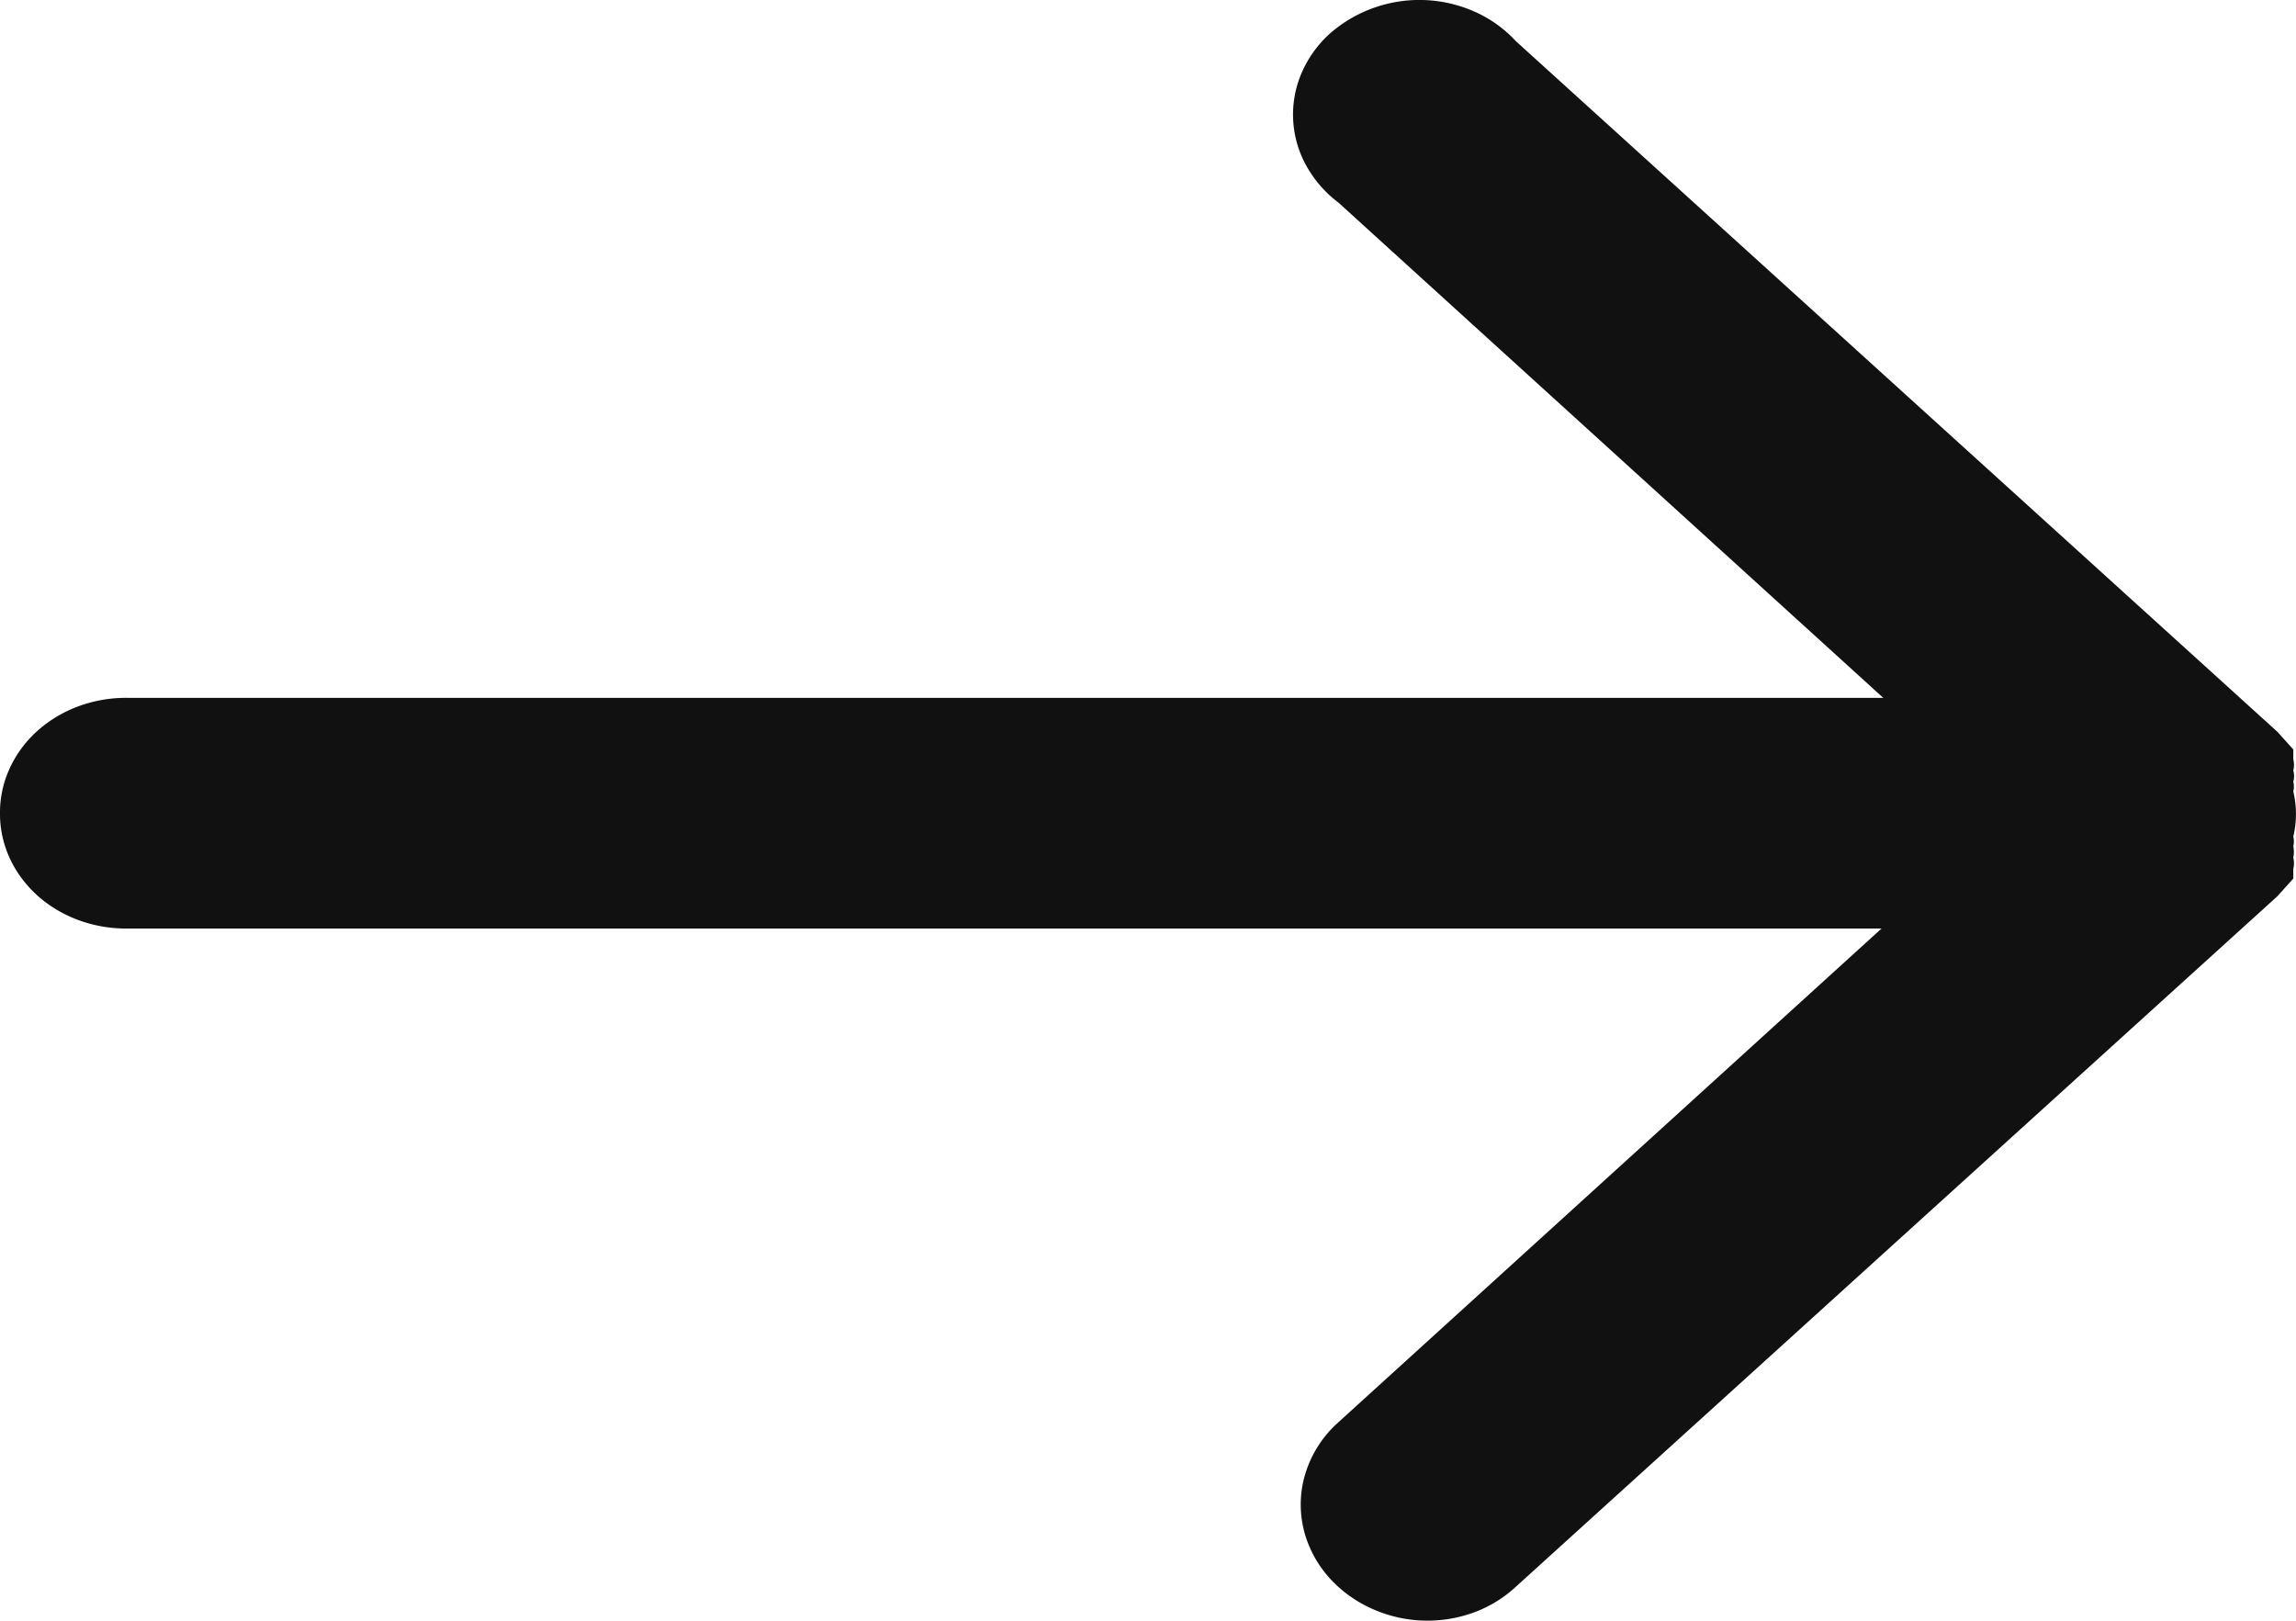 <svg width="17" height="12" viewBox="0 0 17 12" fill="none" xmlns="http://www.w3.org/2000/svg">
    <path d="M0 6.027c0 .225.098.44.273.6.175.159.413.248.66.248h12.998l-4.035 3.668a.836.836 0 0 0-.249.438.788.788 0 0 0 .057.49c.071.156.191.288.344.382a1.002 1.002 0 0 0 .875.082.931.931 0 0 0 .3-.186l5.639-5.113.118-.131v-.072a.174.174 0 0 0 0-.083.206.206 0 0 0 0-.084.153.153 0 0 0 0-.072.719.719 0 0 0 0-.334.153.153 0 0 0 0-.072.152.152 0 0 0 0-.083.174.174 0 0 0 0-.084v-.072l-.118-.131L11.224.305a.925.925 0 0 0-.302-.217 1.008 1.008 0 0 0-1.075.16.845.845 0 0 0-.21.293.779.779 0 0 0 .034.684c.058.105.139.2.239.275l4.034 3.667H.946a1.016 1.016 0 0 0-.364.062.945.945 0 0 0-.309.186.846.846 0 0 0-.204.28.78.78 0 0 0-.069.332z" fill="#111"/>
</svg>